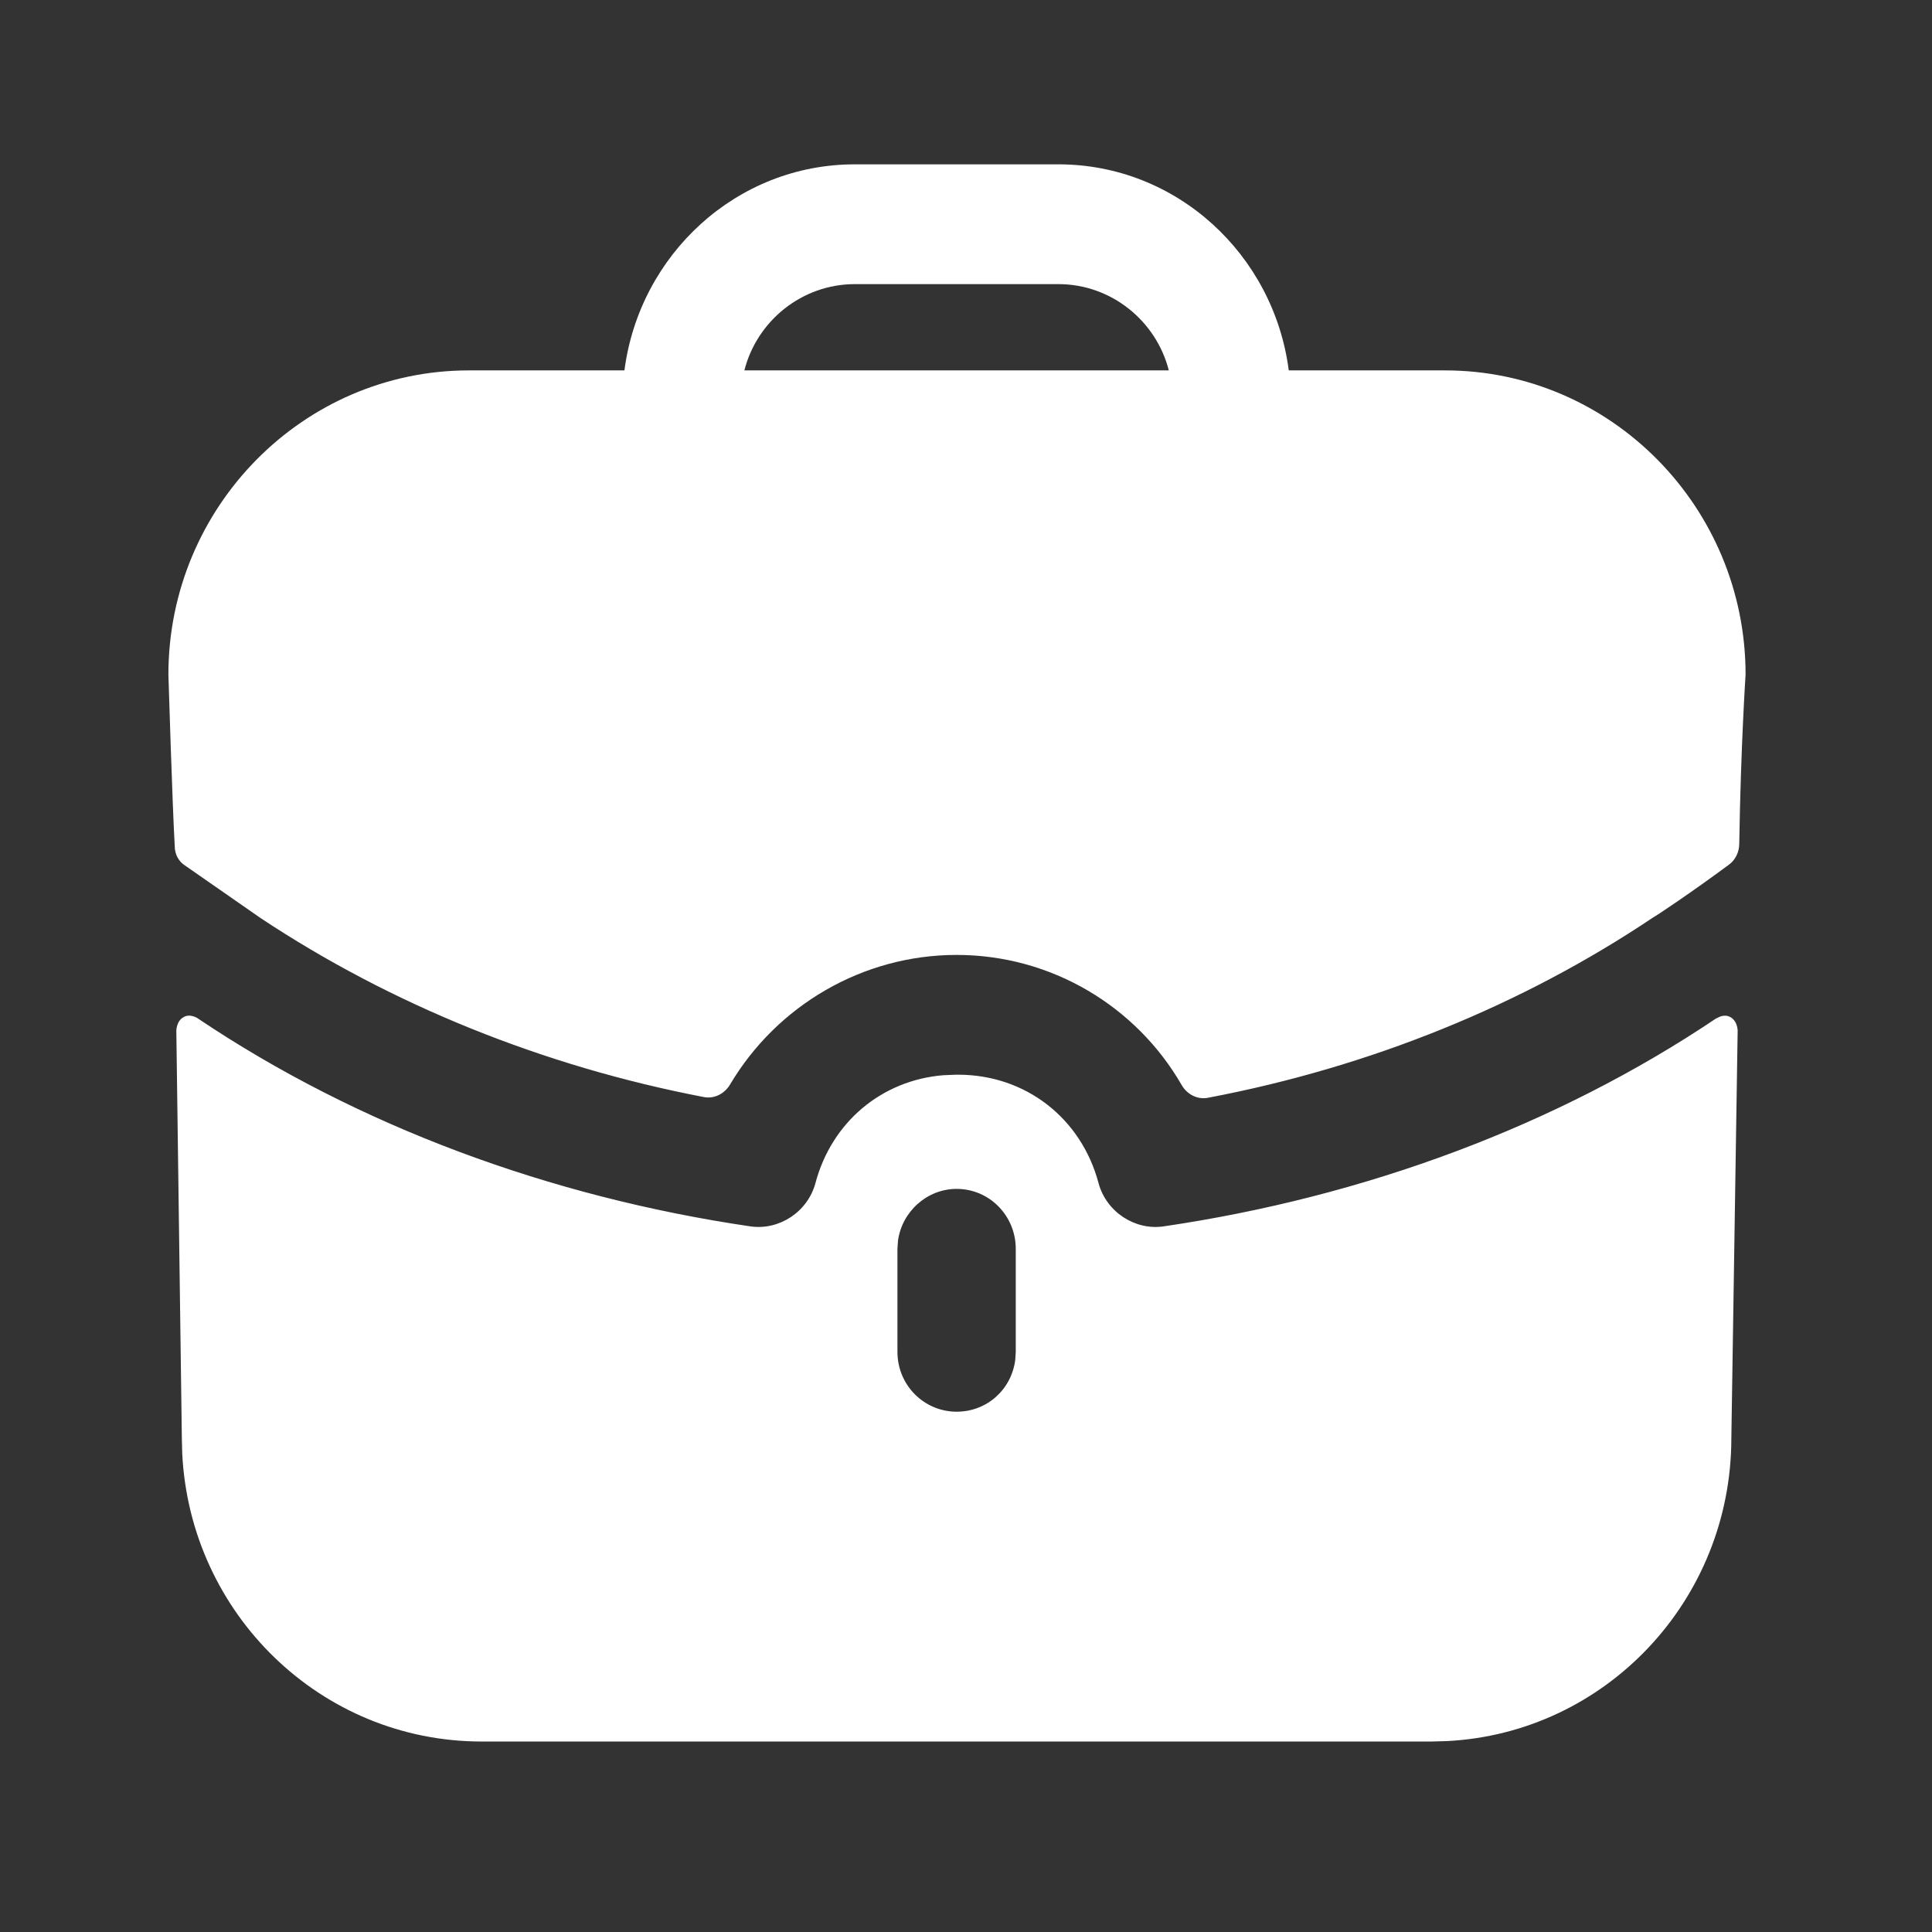 <?xml version="1.0" encoding="UTF-8"?> <svg xmlns="http://www.w3.org/2000/svg" width="49" height="49" viewBox="0 0 49 49" fill="none"><rect x="0" y="0" width="49" height="49" fill="#333333" stroke="none"/> <path d="M43.891 25.799C44.035 25.88 44.064 26.052 44.07 26.117L44.071 26.143L43.911 36.472C43.911 40.593 40.719 43.953 36.699 44.158L36.307 44.169H12.216C8.145 44.169 4.825 40.937 4.622 36.869L4.612 36.472L4.472 26.143C4.472 26.143 4.472 25.9 4.652 25.799C4.812 25.698 5.012 25.819 5.032 25.839C9.074 28.553 13.936 30.356 19.039 31.105C19.759 31.206 20.48 30.741 20.68 30.012C21.092 28.455 22.367 27.396 23.926 27.27L24.241 27.257H24.302C26.002 27.257 27.423 28.351 27.863 30.012C28.063 30.741 28.784 31.206 29.504 31.105C34.607 30.356 39.469 28.553 43.511 25.839C43.511 25.839 43.551 25.819 43.591 25.799C43.671 25.758 43.791 25.738 43.891 25.799ZM24.262 30.153C23.509 30.153 22.875 30.732 22.775 31.468L22.761 31.672V34.285C22.761 35.136 23.441 35.804 24.262 35.804C25.032 35.804 25.651 35.242 25.749 34.493L25.762 34.285V31.672C25.762 30.842 25.102 30.153 24.262 30.153ZM26.843 4.168C29.844 4.168 32.306 6.457 32.686 9.394H36.648C40.85 9.394 44.272 12.857 44.272 17.11C44.272 17.11 44.151 18.911 44.111 21.418C44.107 21.616 44.011 21.811 43.853 21.928C42.891 22.639 42.01 23.227 41.93 23.267C38.609 25.495 34.749 27.062 30.637 27.842C30.369 27.895 30.104 27.755 29.968 27.516C28.816 25.519 26.663 24.219 24.262 24.219C21.876 24.219 19.703 25.505 18.517 27.504C18.378 27.739 18.118 27.875 17.852 27.824C13.774 27.042 9.914 25.477 6.613 23.287L4.692 21.951C4.532 21.849 4.432 21.667 4.432 21.465C4.372 20.432 4.271 17.11 4.271 17.11C4.271 12.857 7.693 9.394 11.895 9.394H15.837C16.218 6.457 18.679 4.168 21.68 4.168H26.843ZM26.843 7.206H21.68C20.34 7.206 19.199 8.138 18.879 9.394H29.644C29.324 8.138 28.183 7.206 26.843 7.206Z" fill="white"></path> </svg> 